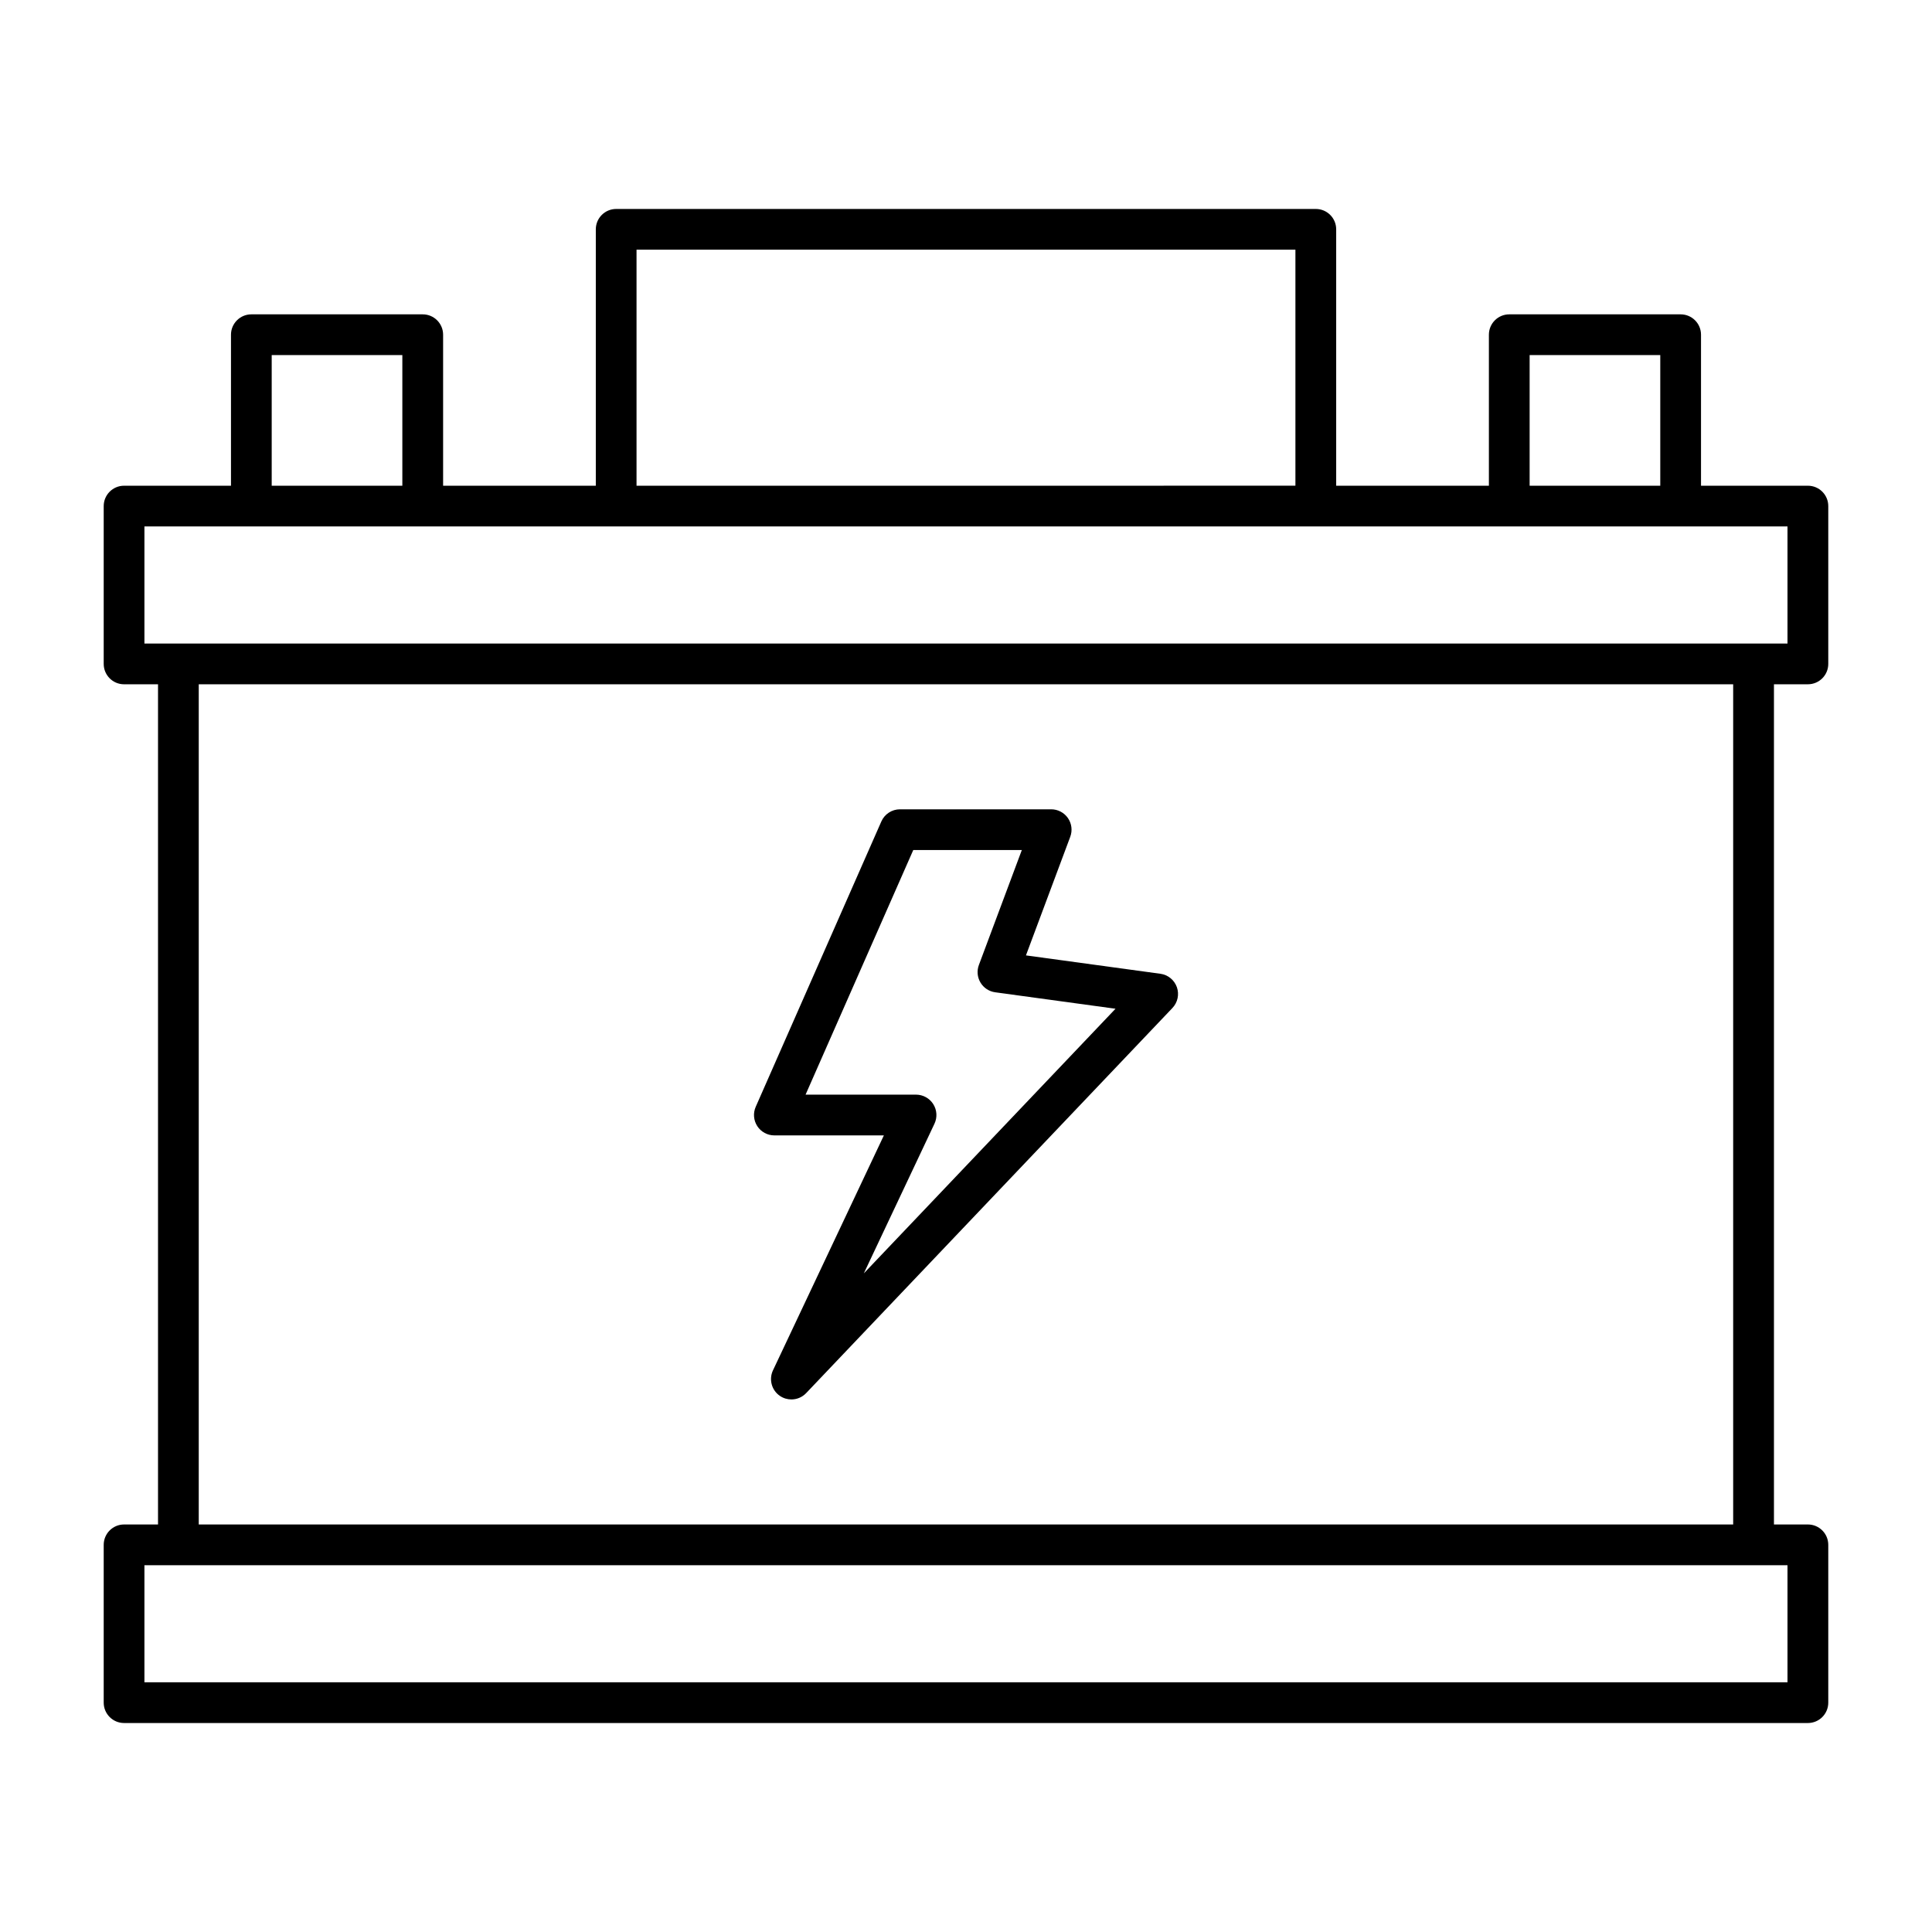 <?xml version="1.0" encoding="UTF-8"?>
<!-- Uploaded to: SVG Repo, www.svgrepo.com, Generator: SVG Repo Mixer Tools -->
<svg fill="#000000" width="800px" height="800px" version="1.1" viewBox="144 144 512 512" xmlns="http://www.w3.org/2000/svg">
 <g>
  <path d="m623.11 272.72h-28.324v-40.016c0-2.981-2.418-5.398-5.398-5.398h-45.418c-2.981 0-5.398 2.418-5.398 5.398v40.016h-40.469v-67.945c0-2.981-2.418-5.398-5.398-5.398h-185.41c-2.981 0-5.398 2.418-5.398 5.398v67.945h-40.469v-40.016c0-2.981-2.418-5.398-5.398-5.398h-45.418c-2.981 0-5.398 2.418-5.398 5.398v40.016h-28.332c-2.981 0-5.398 2.418-5.398 5.398v41.828c0 2.981 2.418 5.398 5.398 5.398h8.996v222.66l-8.996-0.004c-2.981 0-5.398 2.418-5.398 5.398v41.82c0 2.981 2.418 5.398 5.398 5.398h446.23c2.981 0 5.398-2.418 5.398-5.398v-41.82c0-2.981-2.418-5.398-5.398-5.398h-8.996v-222.66h8.996c2.981 0 5.398-2.418 5.398-5.398v-41.828c0-2.977-2.418-5.394-5.398-5.394zm-73.742-34.617h34.621v34.617h-34.621zm-236.68-27.934h174.61v62.547l-174.61 0.004zm-96.684 27.934h34.621v34.617h-34.621zm401.7 351.72h-435.43v-31.023h435.43zm-14.395-41.82h-406.64v-222.66h406.64zm14.395-233.46h-435.43v-31.031h435.43z"/>
  <path d="m349.21 444.89h29.027l-29.395 62.273c-1.125 2.398-0.352 5.266 1.836 6.762 0.93 0.633 1.988 0.941 3.051 0.941 1.434 0 2.859-0.57 3.914-1.68l97.066-102.06c1.391-1.469 1.848-3.59 1.18-5.504-0.676-1.91-2.356-3.289-4.363-3.562l-35.637-4.871 11.738-31.426c0.625-1.66 0.387-3.516-0.617-4.969-1.012-1.453-2.664-2.32-4.434-2.32h-40.07c-2.137 0-4.078 1.266-4.941 3.227l-33.293 75.621c-0.73 1.664-0.578 3.59 0.422 5.125 0.992 1.523 2.695 2.445 4.516 2.445zm36.816-75.621h28.77l-11.379 30.461c-0.578 1.539-0.422 3.254 0.422 4.66 0.836 1.406 2.277 2.356 3.902 2.578l31.883 4.359-66.703 70.133 18.723-39.664c0.789-1.672 0.668-3.633-0.324-5.195-0.992-1.559-2.715-2.508-4.562-2.508h-29.273z"/>
 </g>
</svg>